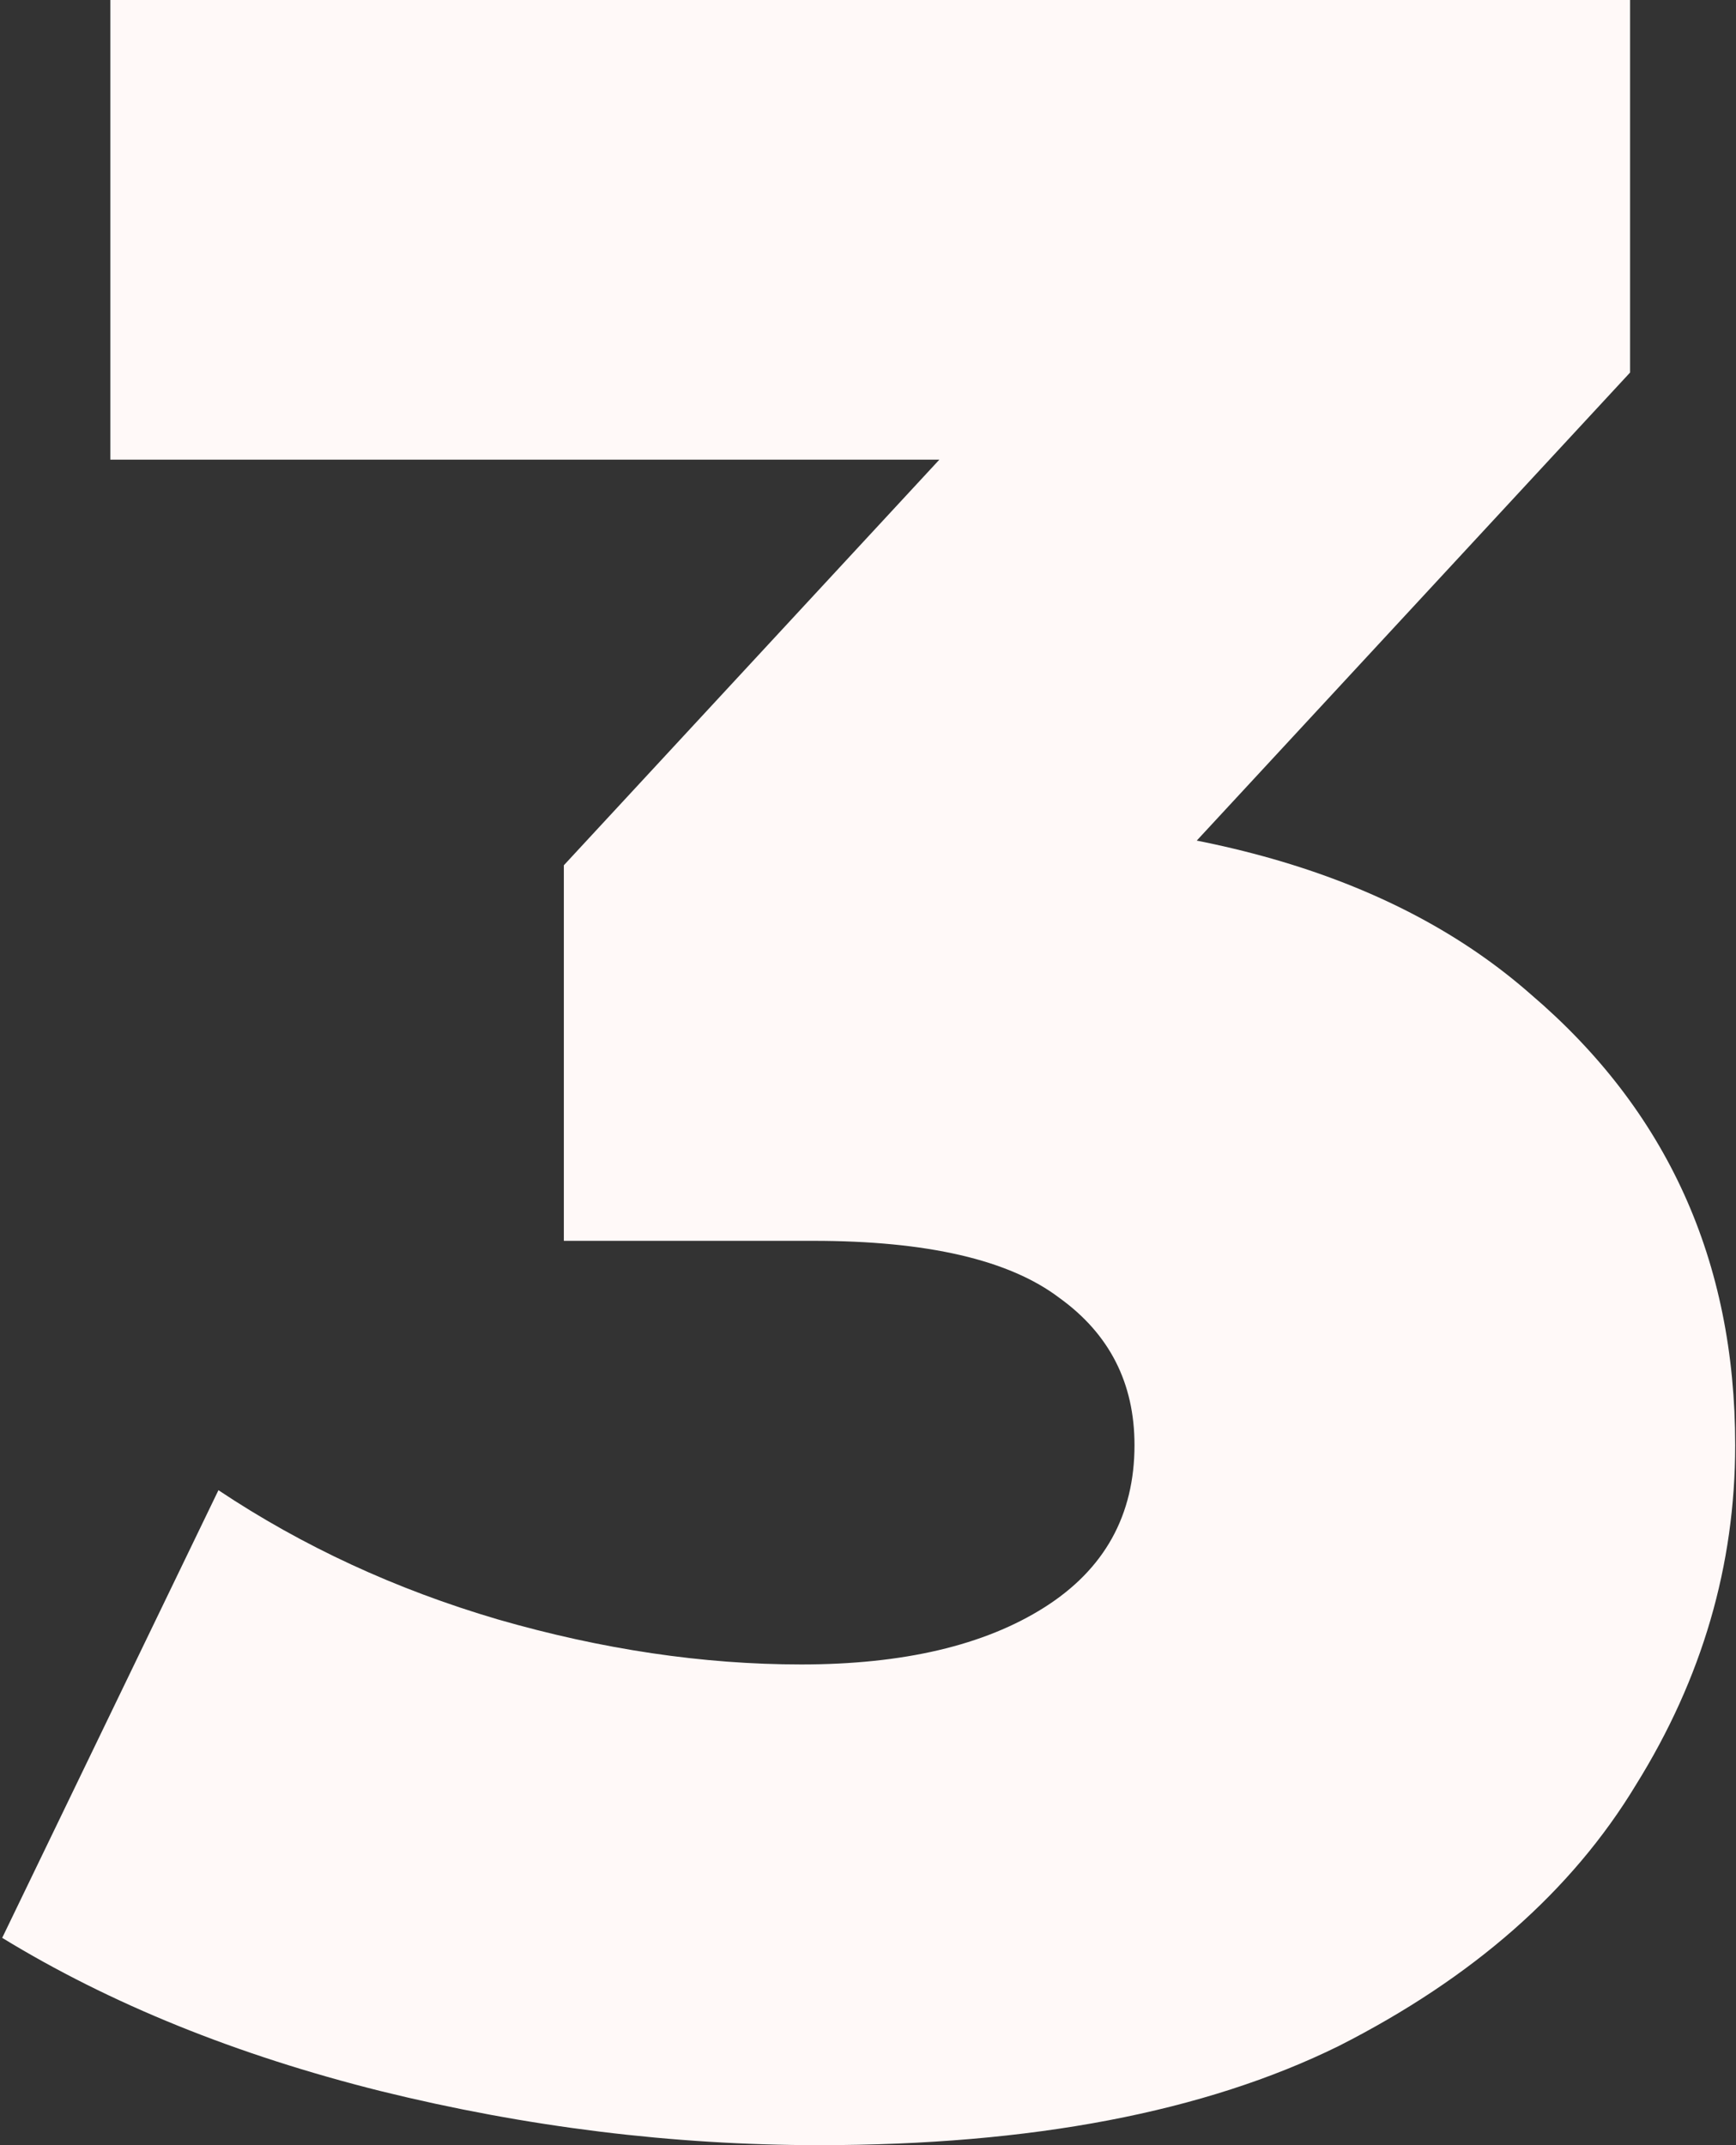 <?xml version="1.0" encoding="UTF-8"?> <svg xmlns="http://www.w3.org/2000/svg" width="289" height="357" viewBox="0 0 289 357" fill="none"><rect x="0" y="0" width="289" height="357" fill="#333333" stroke="none"/><path d="M136.365 357C112.032 357 87.699 354 63.365 348C39.365 342 18.365 333.5 0.365 322.5L36.365 248C50.365 257.333 65.865 264.5 82.865 269.5C100.199 274.5 117.032 277 133.365 277C150.365 277 163.865 273.833 173.865 267.5C183.865 261.167 188.865 252.167 188.865 240.5C188.865 230.167 184.699 222 176.365 216C168.032 209.667 154.365 206.5 135.365 206.5H93.865V144L187.865 42.5L197.365 76.5H18.365V-2.38419e-05H271.365V62L177.365 163.5L128.865 136H155.865C199.532 136 232.532 145.833 254.865 165.5C277.532 184.833 288.865 209.833 288.865 240.5C288.865 260.5 283.365 279.333 272.365 297C261.699 314.667 245.199 329.167 222.865 340.5C200.532 351.5 171.699 357 136.365 357Z" fill="#FFF9F8"></path></svg> 